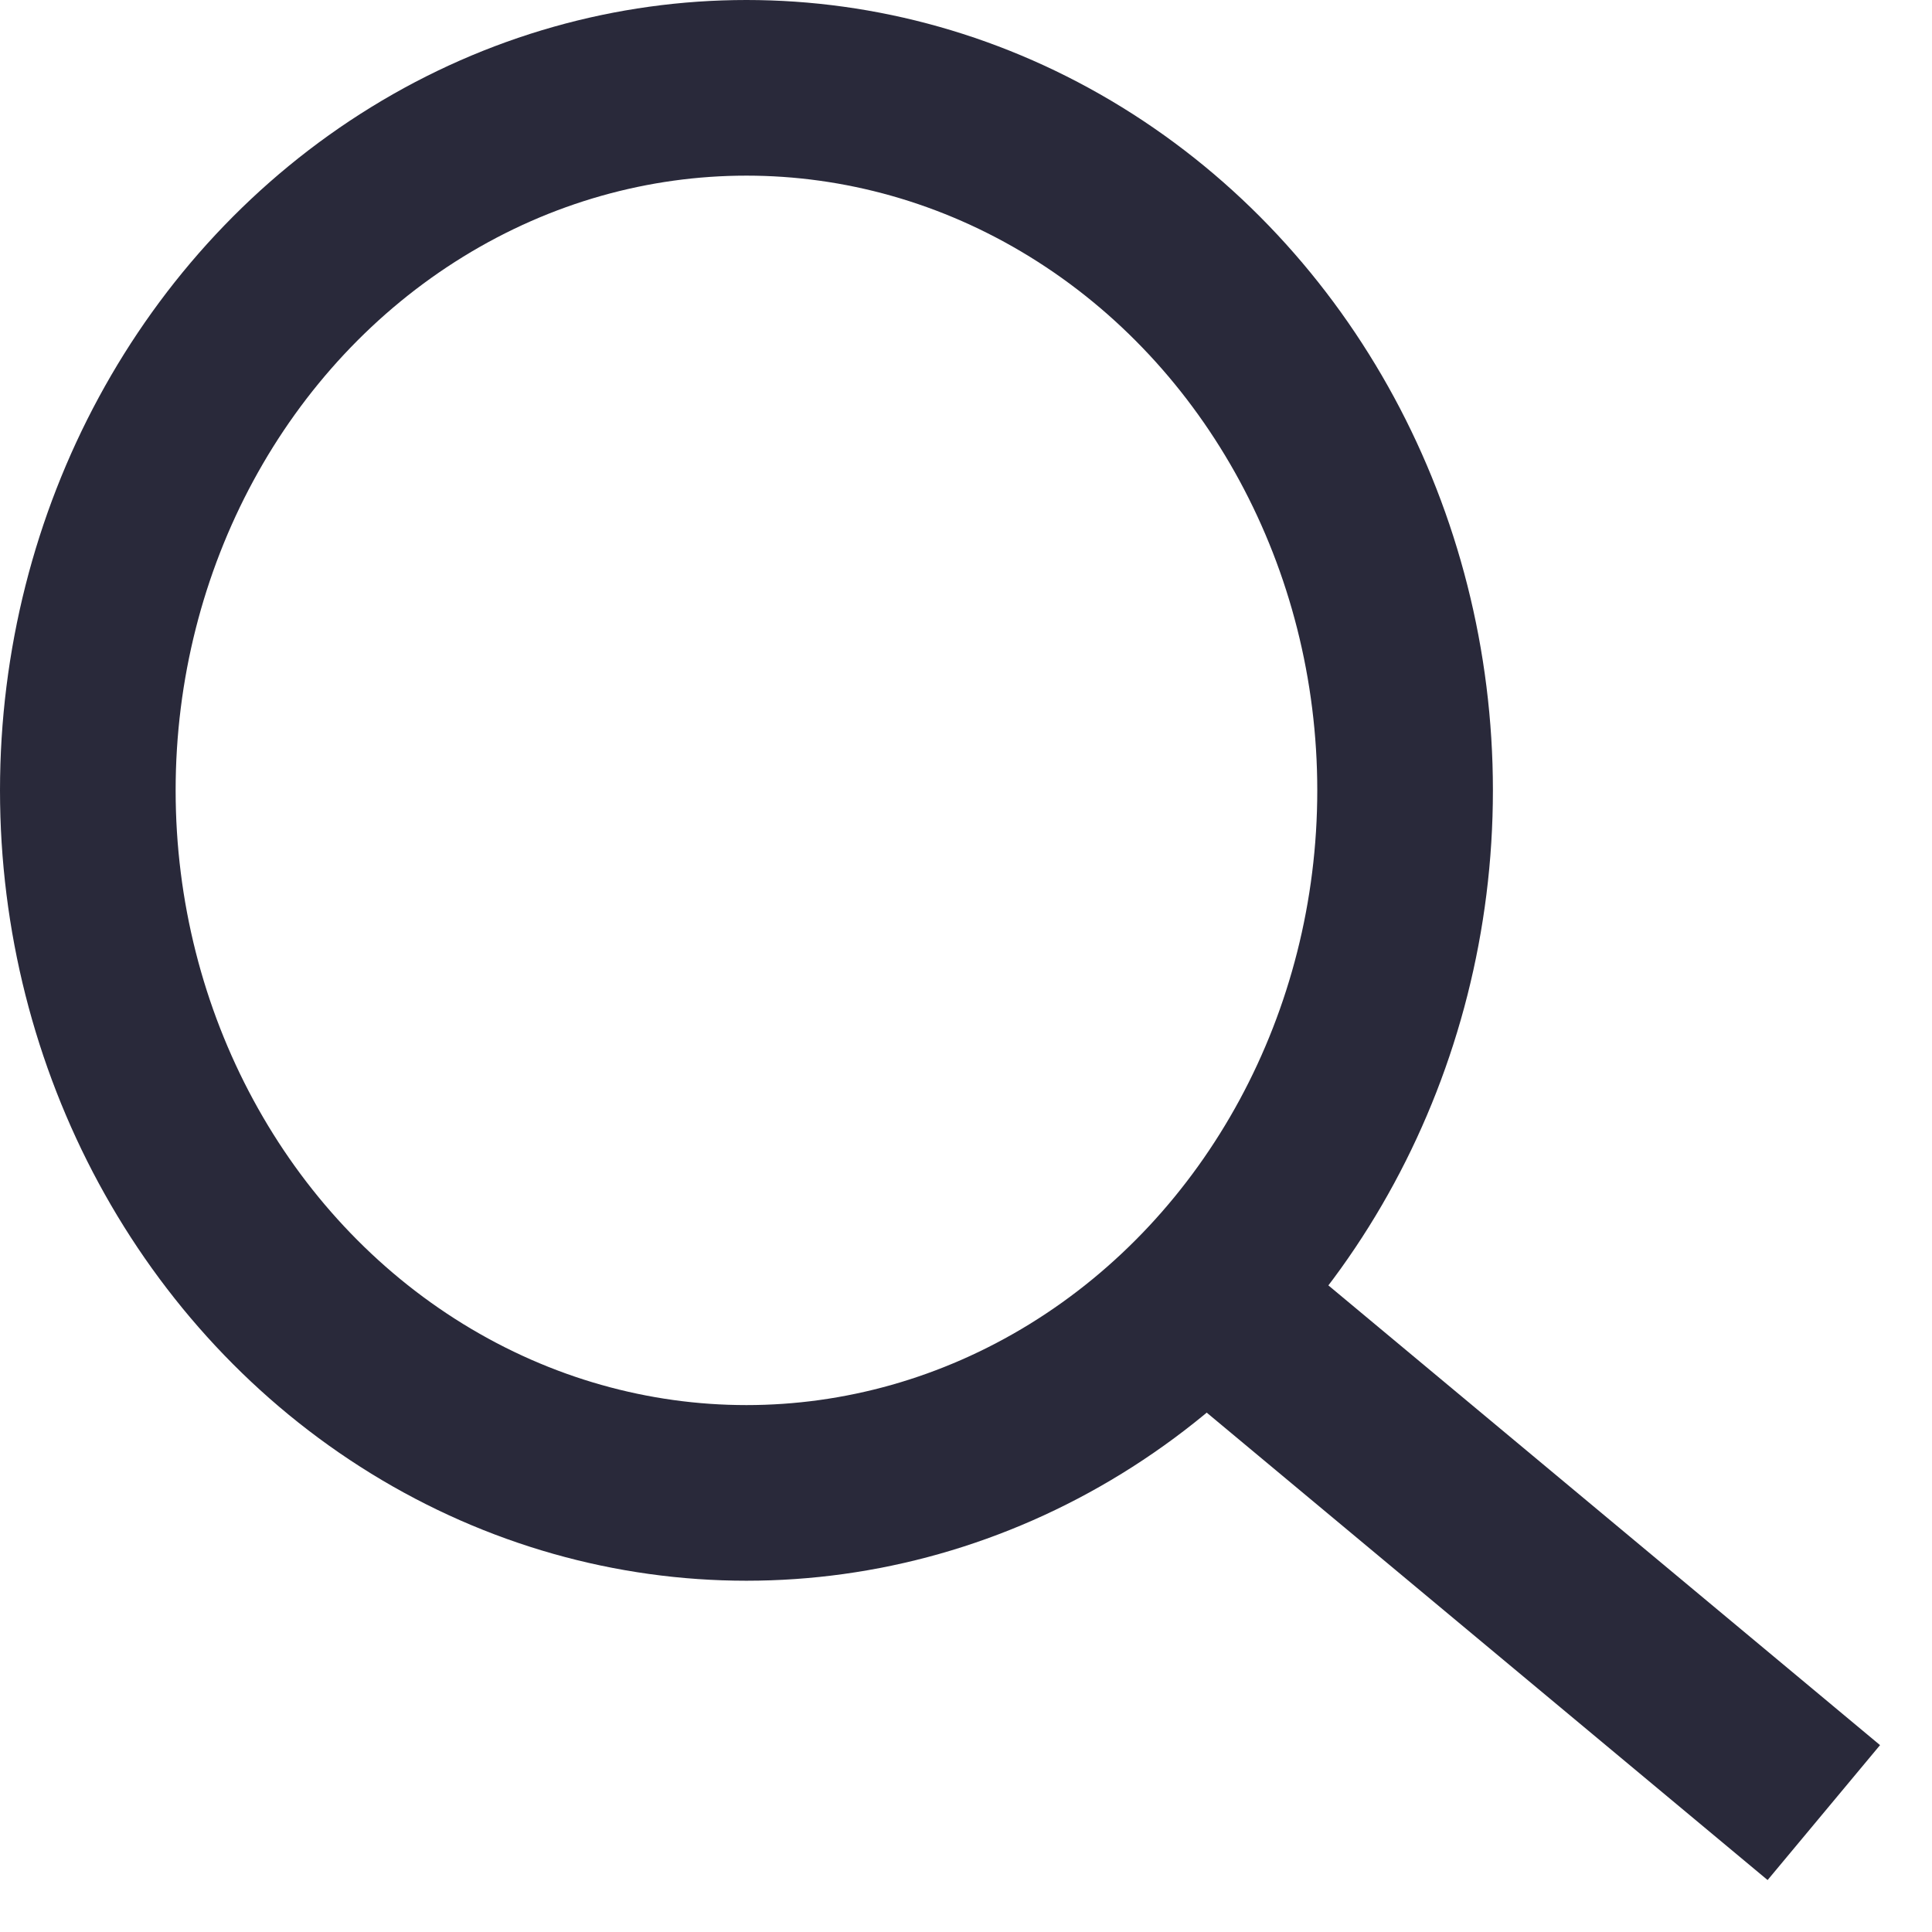 <?xml version="1.0" encoding="UTF-8"?>
<svg width="22px" height="22px" viewBox="0 0 22 22" version="1.1" xmlns="http://www.w3.org/2000/svg" xmlns:xlink="http://www.w3.org/1999/xlink">
    <!-- Generator: Sketch 54.1 (76490) - https://sketchapp.com -->
    <title>icons/ controls/ search</title>
    <desc>Created with Sketch.</desc>
    <g id="Mobile" stroke="none" stroke-width="1" fill="none" fill-rule="evenodd">
        <g id="mobile_styleguide" transform="translate(-355, -3080)" stroke="#29293A">
            <g id="header" transform="translate(0, 2487)">
                <g id="elements/-menue" transform="translate(177, 174)">
                    <g id="icons/-controls/-search-Copy-1" transform="translate(179, 420)">
                        <g id="icons/-controls/-search">
                            <ellipse id="Oval" stroke-width="2" cx="7.5" cy="8" rx="7.5" ry="8"></ellipse>
                            <path d="M13,14 L19,19" id="Line" stroke-width="2" stroke-linecap="square"></path>
                        </g>
                    </g>
                </g>
            </g>
        </g>
    </g>
</svg>